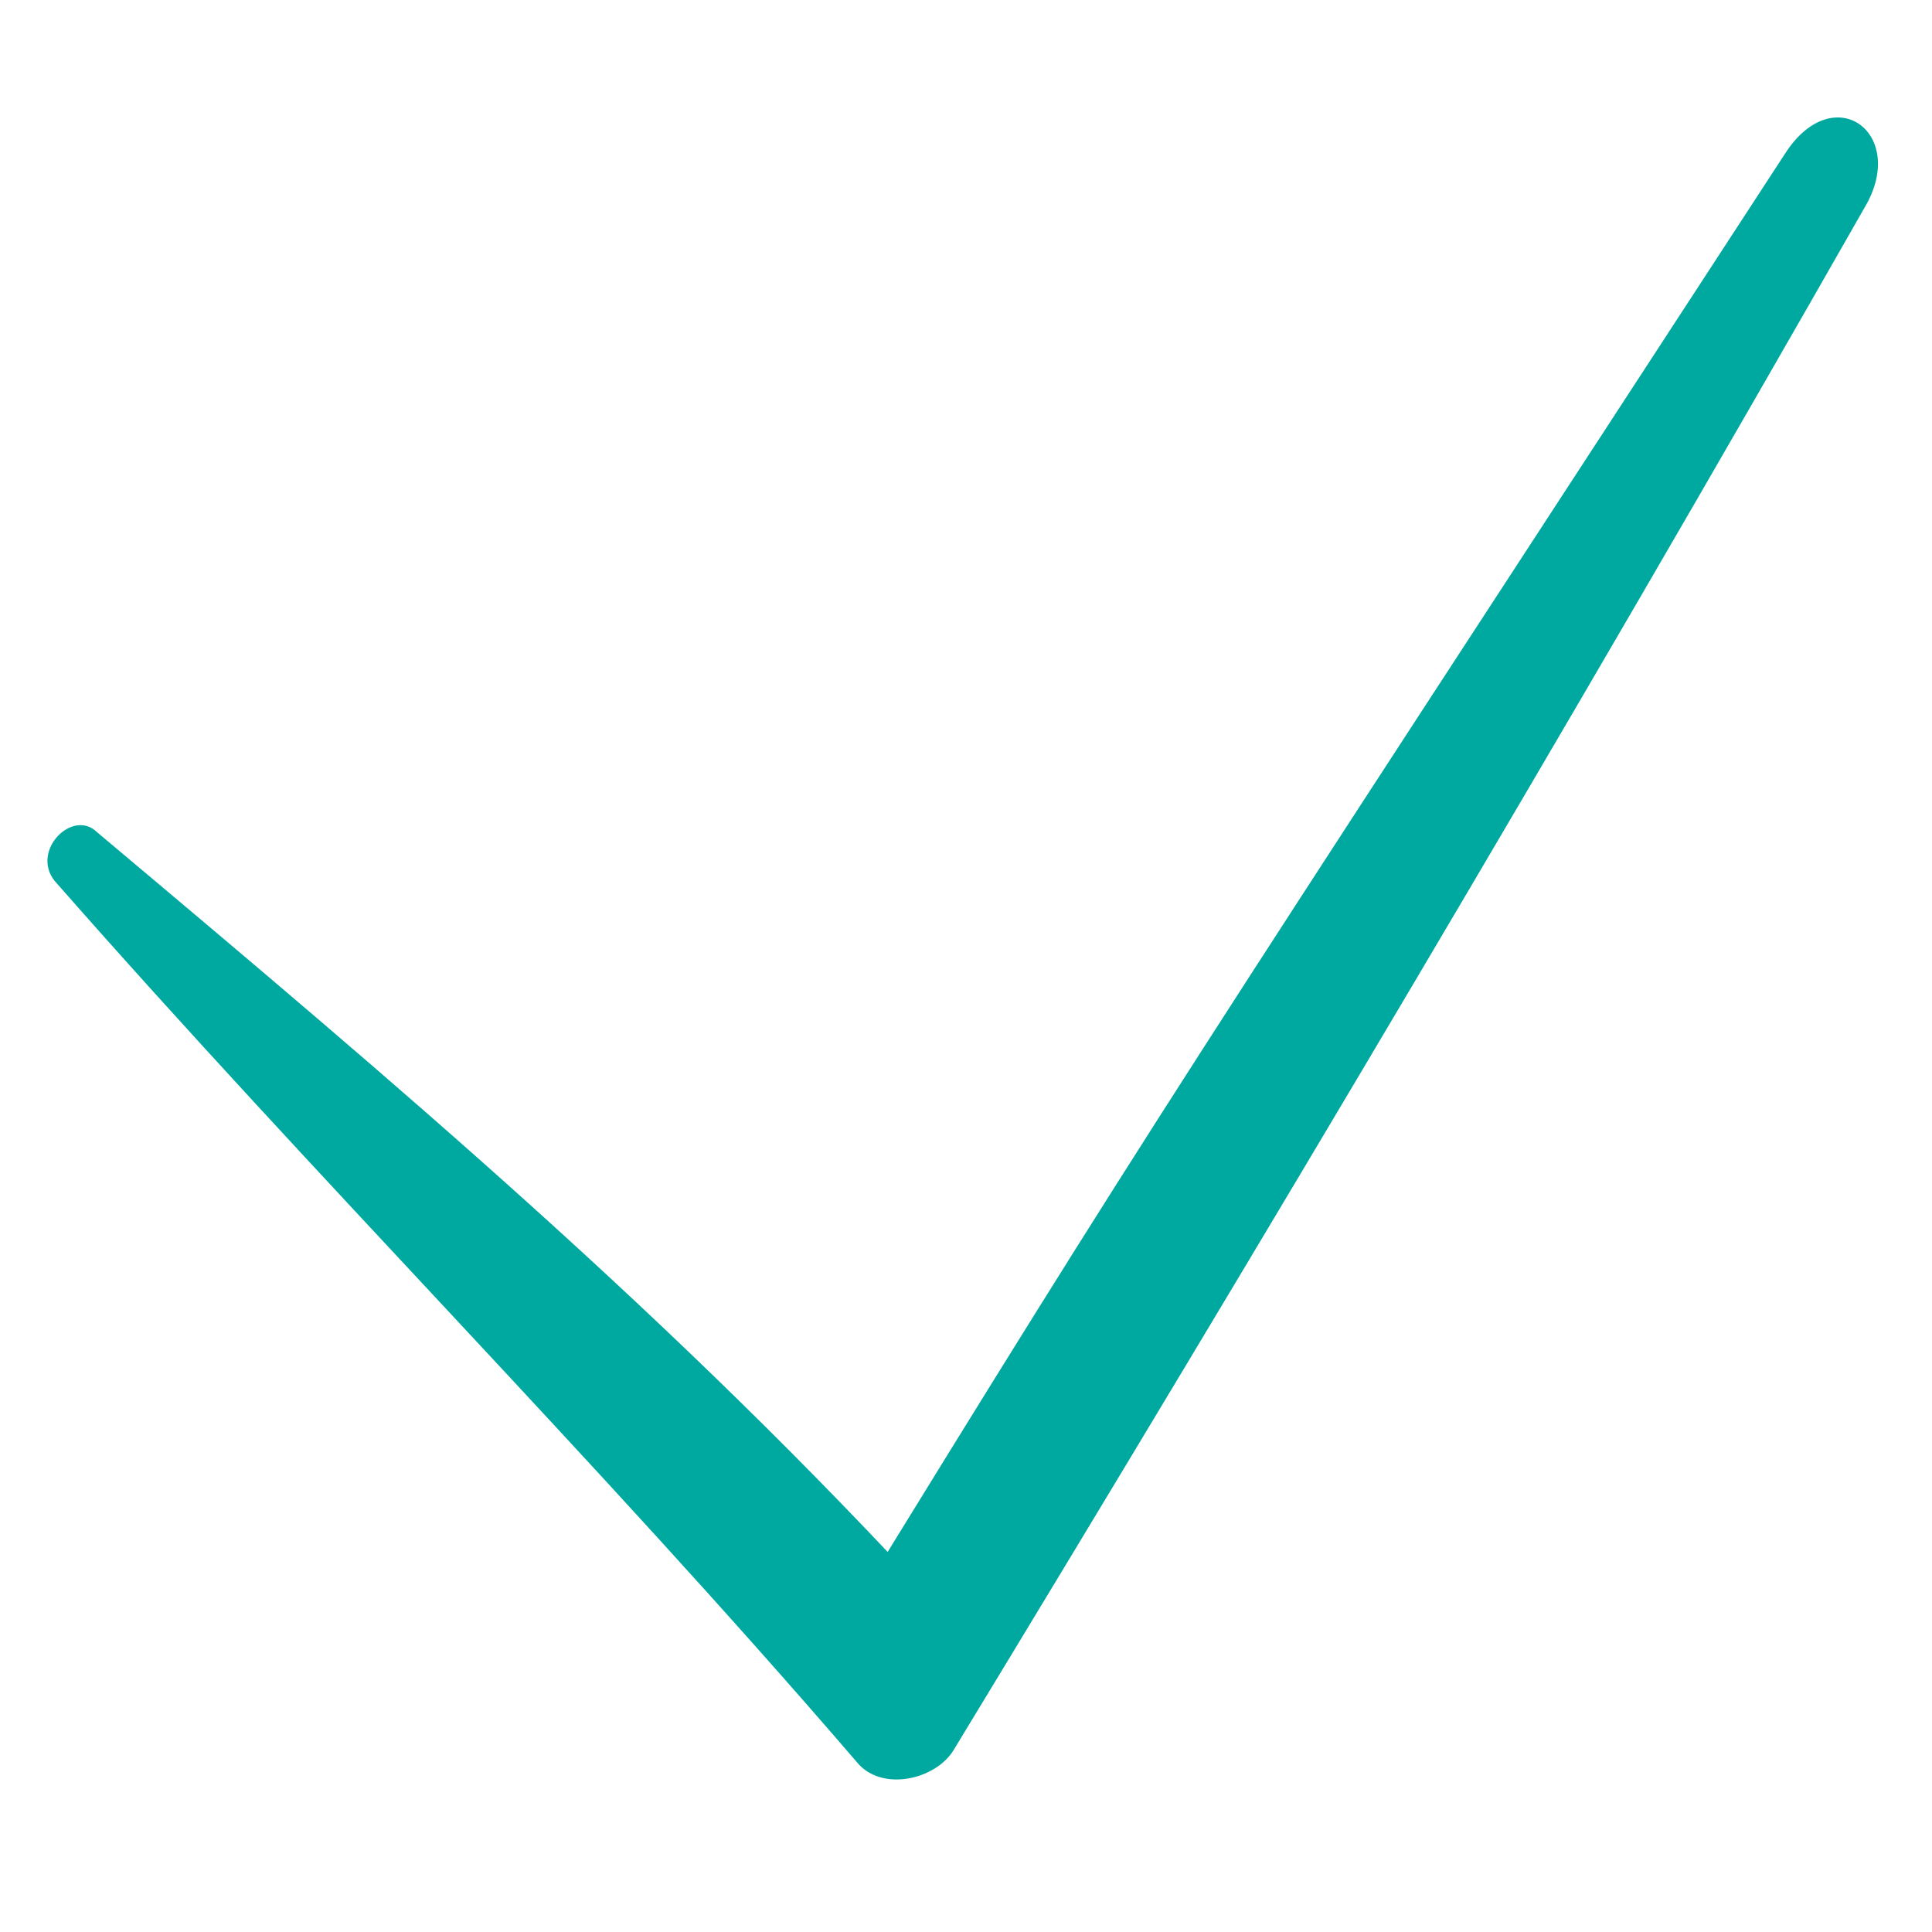 <?xml version="1.0" encoding="UTF-8"?> <svg xmlns="http://www.w3.org/2000/svg" viewBox="0 0 40.00 40.00" data-guides="{&quot;vertical&quot;:[],&quot;horizontal&quot;:[]}"><defs></defs><path fill="#00a99f" stroke="none" fill-opacity="1" stroke-width="1" stroke-opacity="1" id="tSvgee6cf52054" title="Path 9" d="M1.132 18.239C6.541 24.402 12.327 30.189 17.736 36.478C18.239 37.107 19.371 36.855 19.748 36.226C26.163 25.66 32.453 15.094 38.616 4.277C39.497 2.767 37.987 1.635 36.981 3.145C24.277 22.642 23.899 23.145 17.484 33.585C18.113 33.459 18.868 33.459 19.497 33.333C13.962 27.296 8.302 22.516 2.013 17.233C1.509 16.73 0.629 17.61 1.132 18.239Z"></path></svg> 